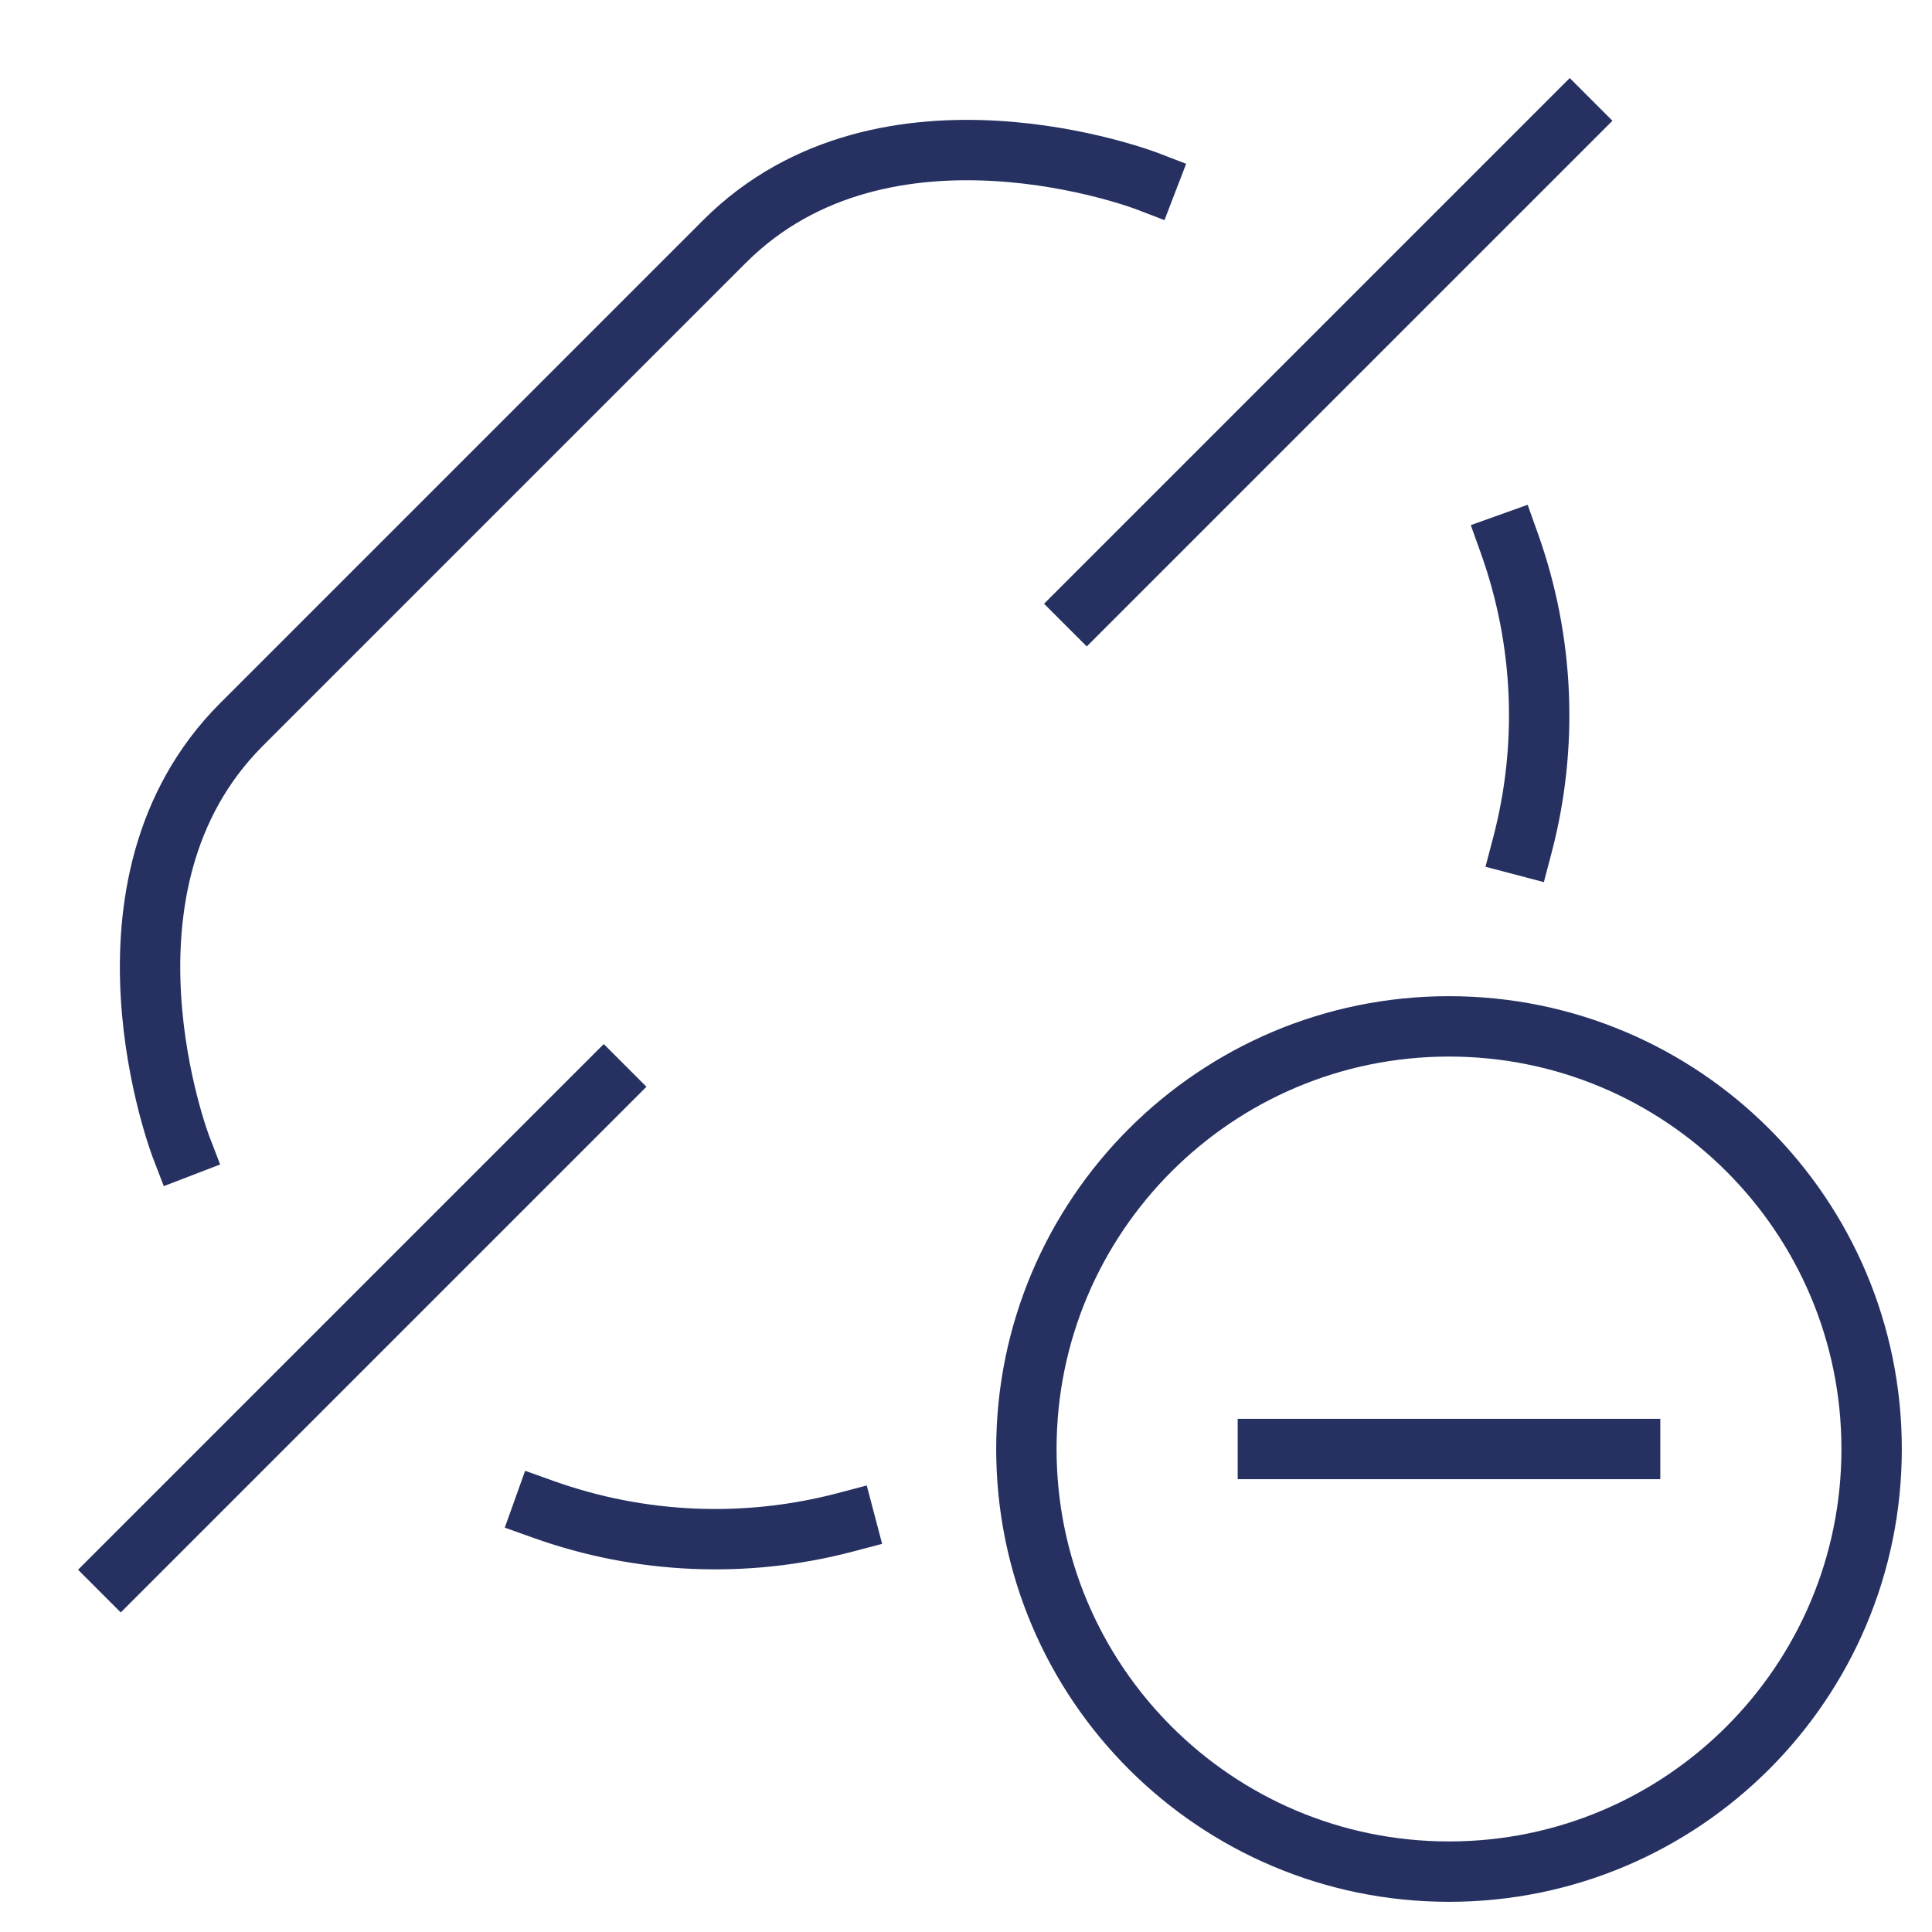 <svg width="64" height="64" viewBox="0 0 64 64" fill="none" xmlns="http://www.w3.org/2000/svg">
<path d="M38 6C38 6 29.334 2.666 24 8L8 24C2.666 29.334 6 38 6 38" stroke="#263161" stroke-width="2" stroke-miterlimit="10" stroke-linecap="square"/>
<path d="M28 50.43C24.7 51.299 21.214 51.149 18 50" stroke="#263161" stroke-width="2" stroke-miterlimit="10" stroke-linecap="square"/>
<path d="M50.43 28C51.299 24.7 51.149 21.214 50 18" stroke="#263161" stroke-width="2" stroke-miterlimit="10" stroke-linecap="square"/>
<path d="M20 36L4 52" stroke="#263161" stroke-width="2" stroke-miterlimit="10" stroke-linecap="square"/>
<path d="M52 4L36 20" stroke="#263161" stroke-width="2" stroke-miterlimit="10" stroke-linecap="square"/>
<path d="M48 62C55.732 62 62 55.732 62 48C62 40.268 55.732 34 48 34C40.268 34 34 40.268 34 48C34 55.732 40.268 62 48 62Z" stroke="#263161" stroke-width="2" stroke-miterlimit="10" stroke-linecap="square"/>
<path d="M42 48H54" stroke="#263161" stroke-width="2" stroke-miterlimit="10" stroke-linecap="square"/>
</svg>
